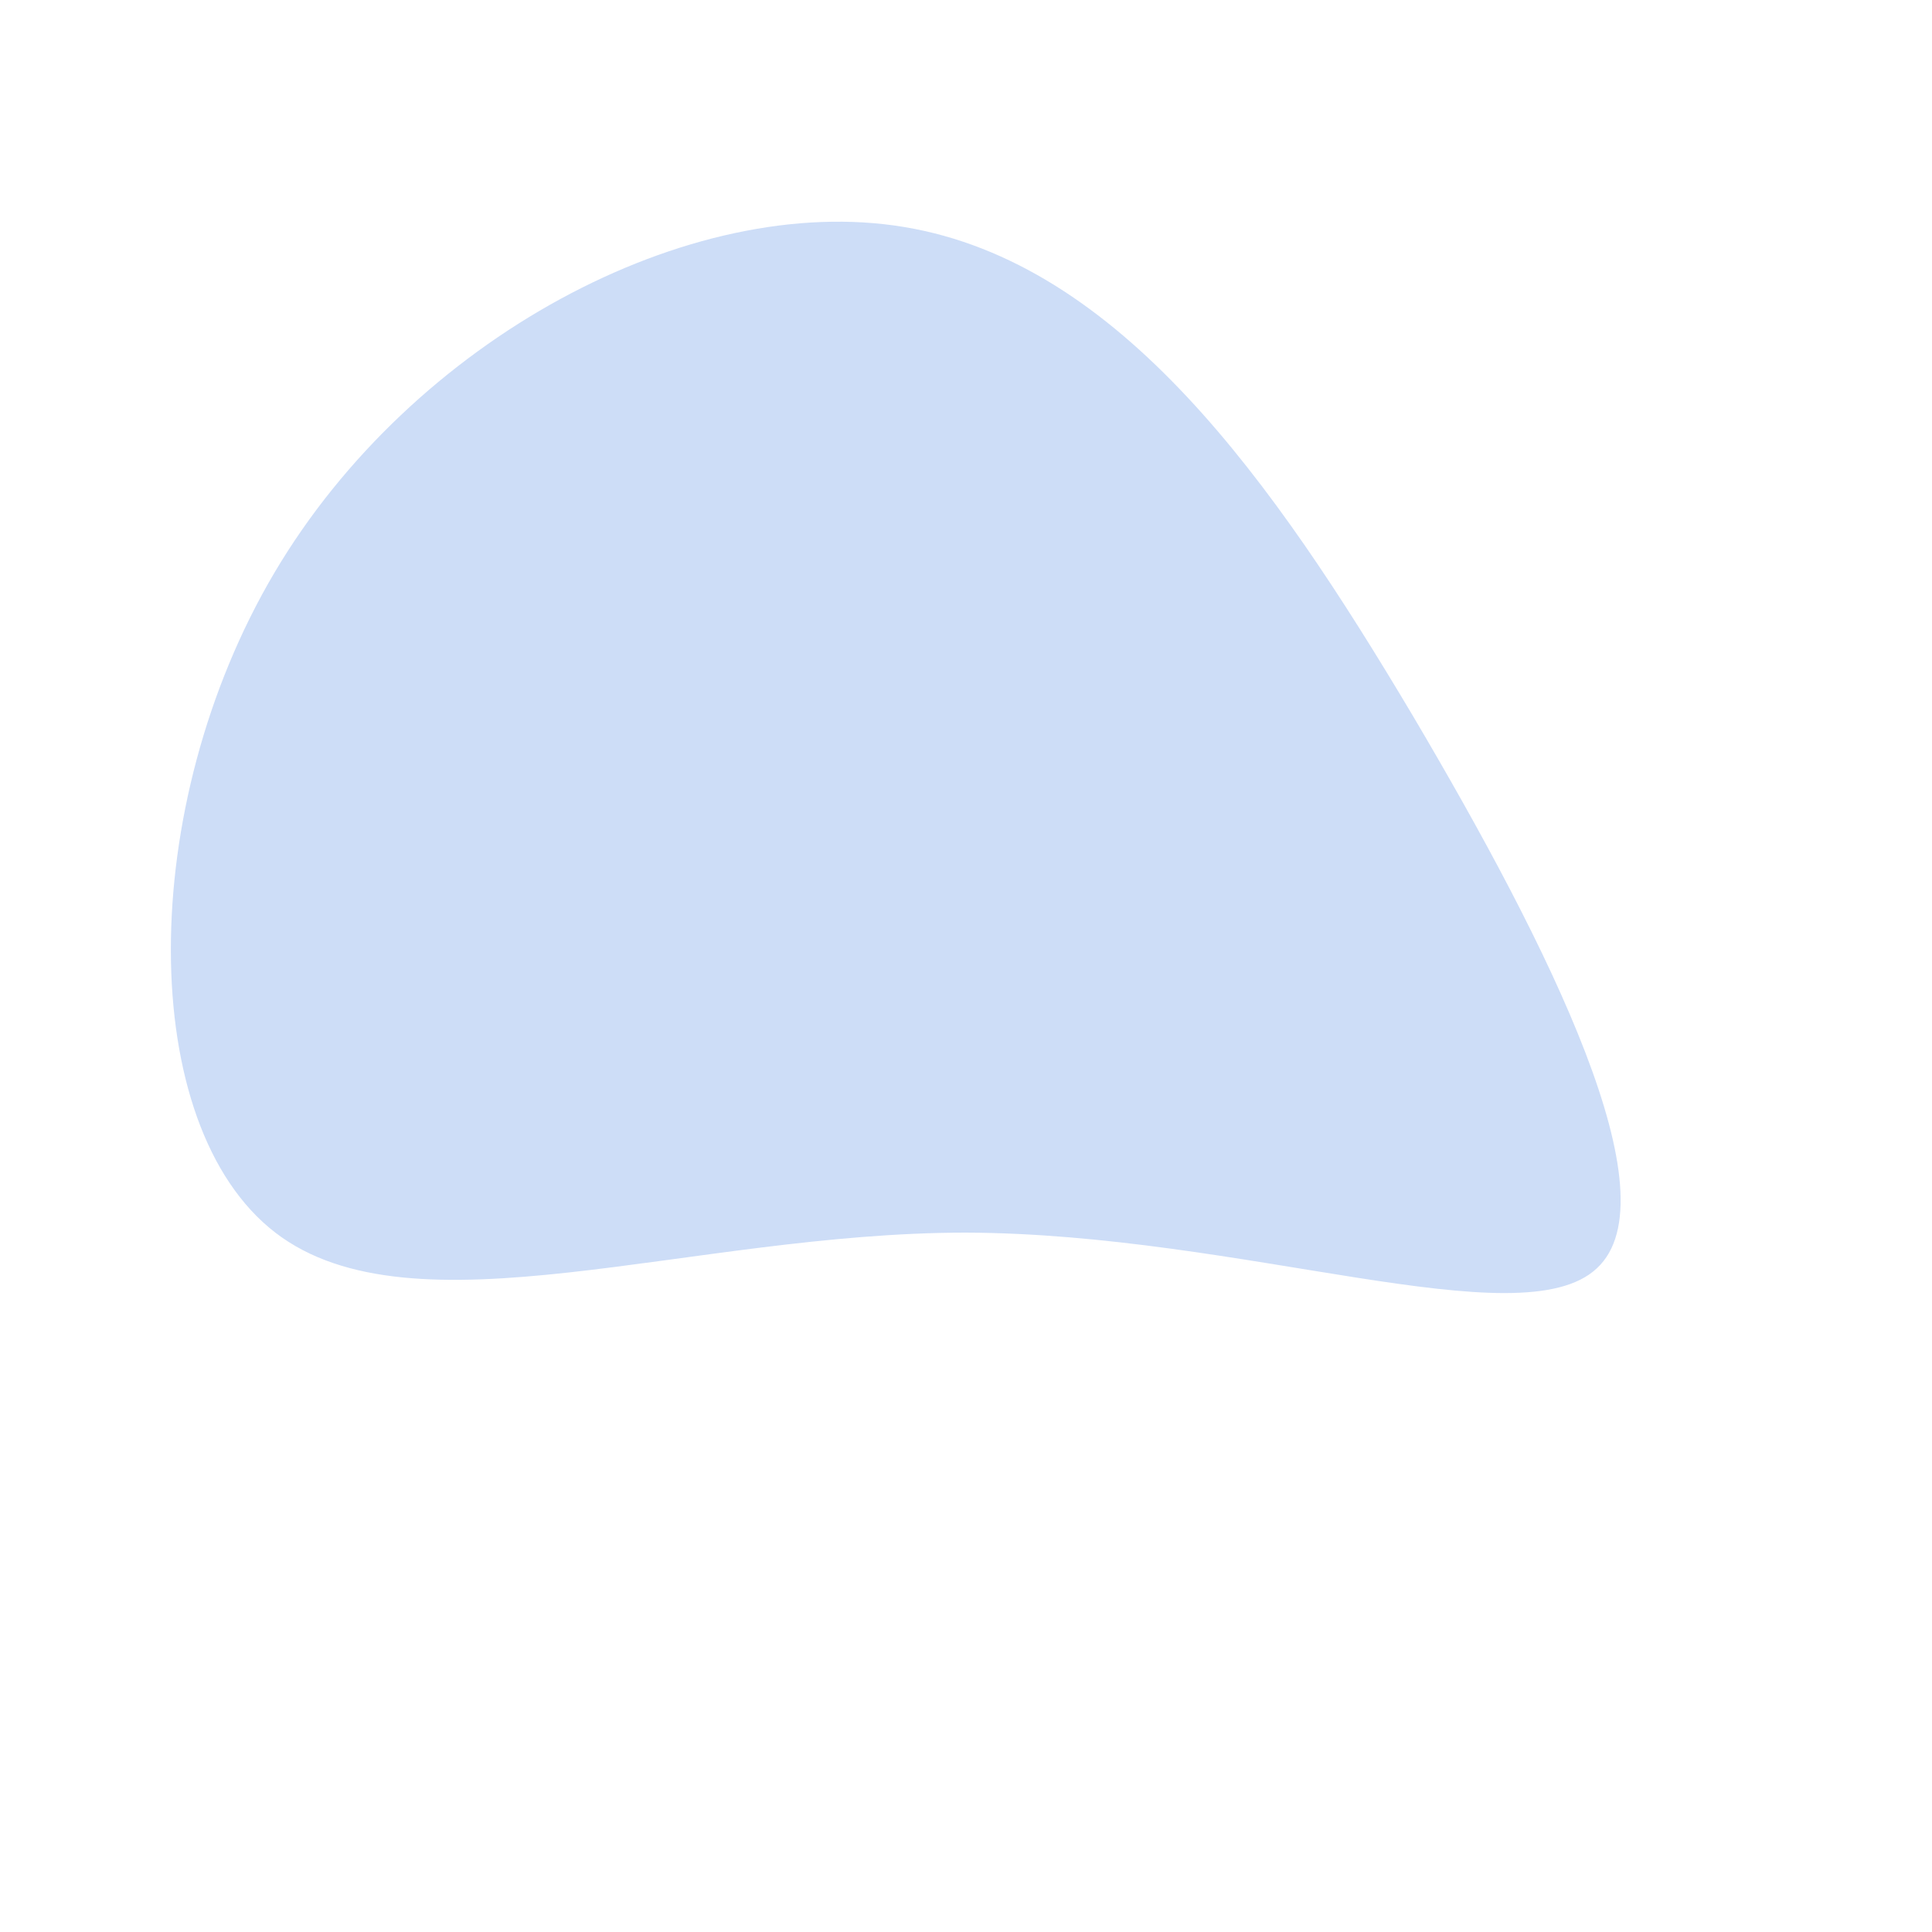 <?xml version="1.0" encoding="UTF-8" standalone="no"?> <svg xmlns="http://www.w3.org/2000/svg" viewBox="0 0 200 200"> <path fill="#CDDDF7" d="M46.2,-26C60.5,-1.8,73.3,23.9,65.3,31.3C57.4,38.7,28.7,27.7,0,27.6C-28.6,27.6,-57.2,38.6,-71.5,27.6C-85.9,16.5,-85.9,-16.5,-71.6,-40.7C-57.3,-64.9,-28.6,-80.2,-6.4,-76.5C15.9,-72.8,31.8,-50.2,46.2,-26Z" transform="translate(100 100)"></path> </svg> 